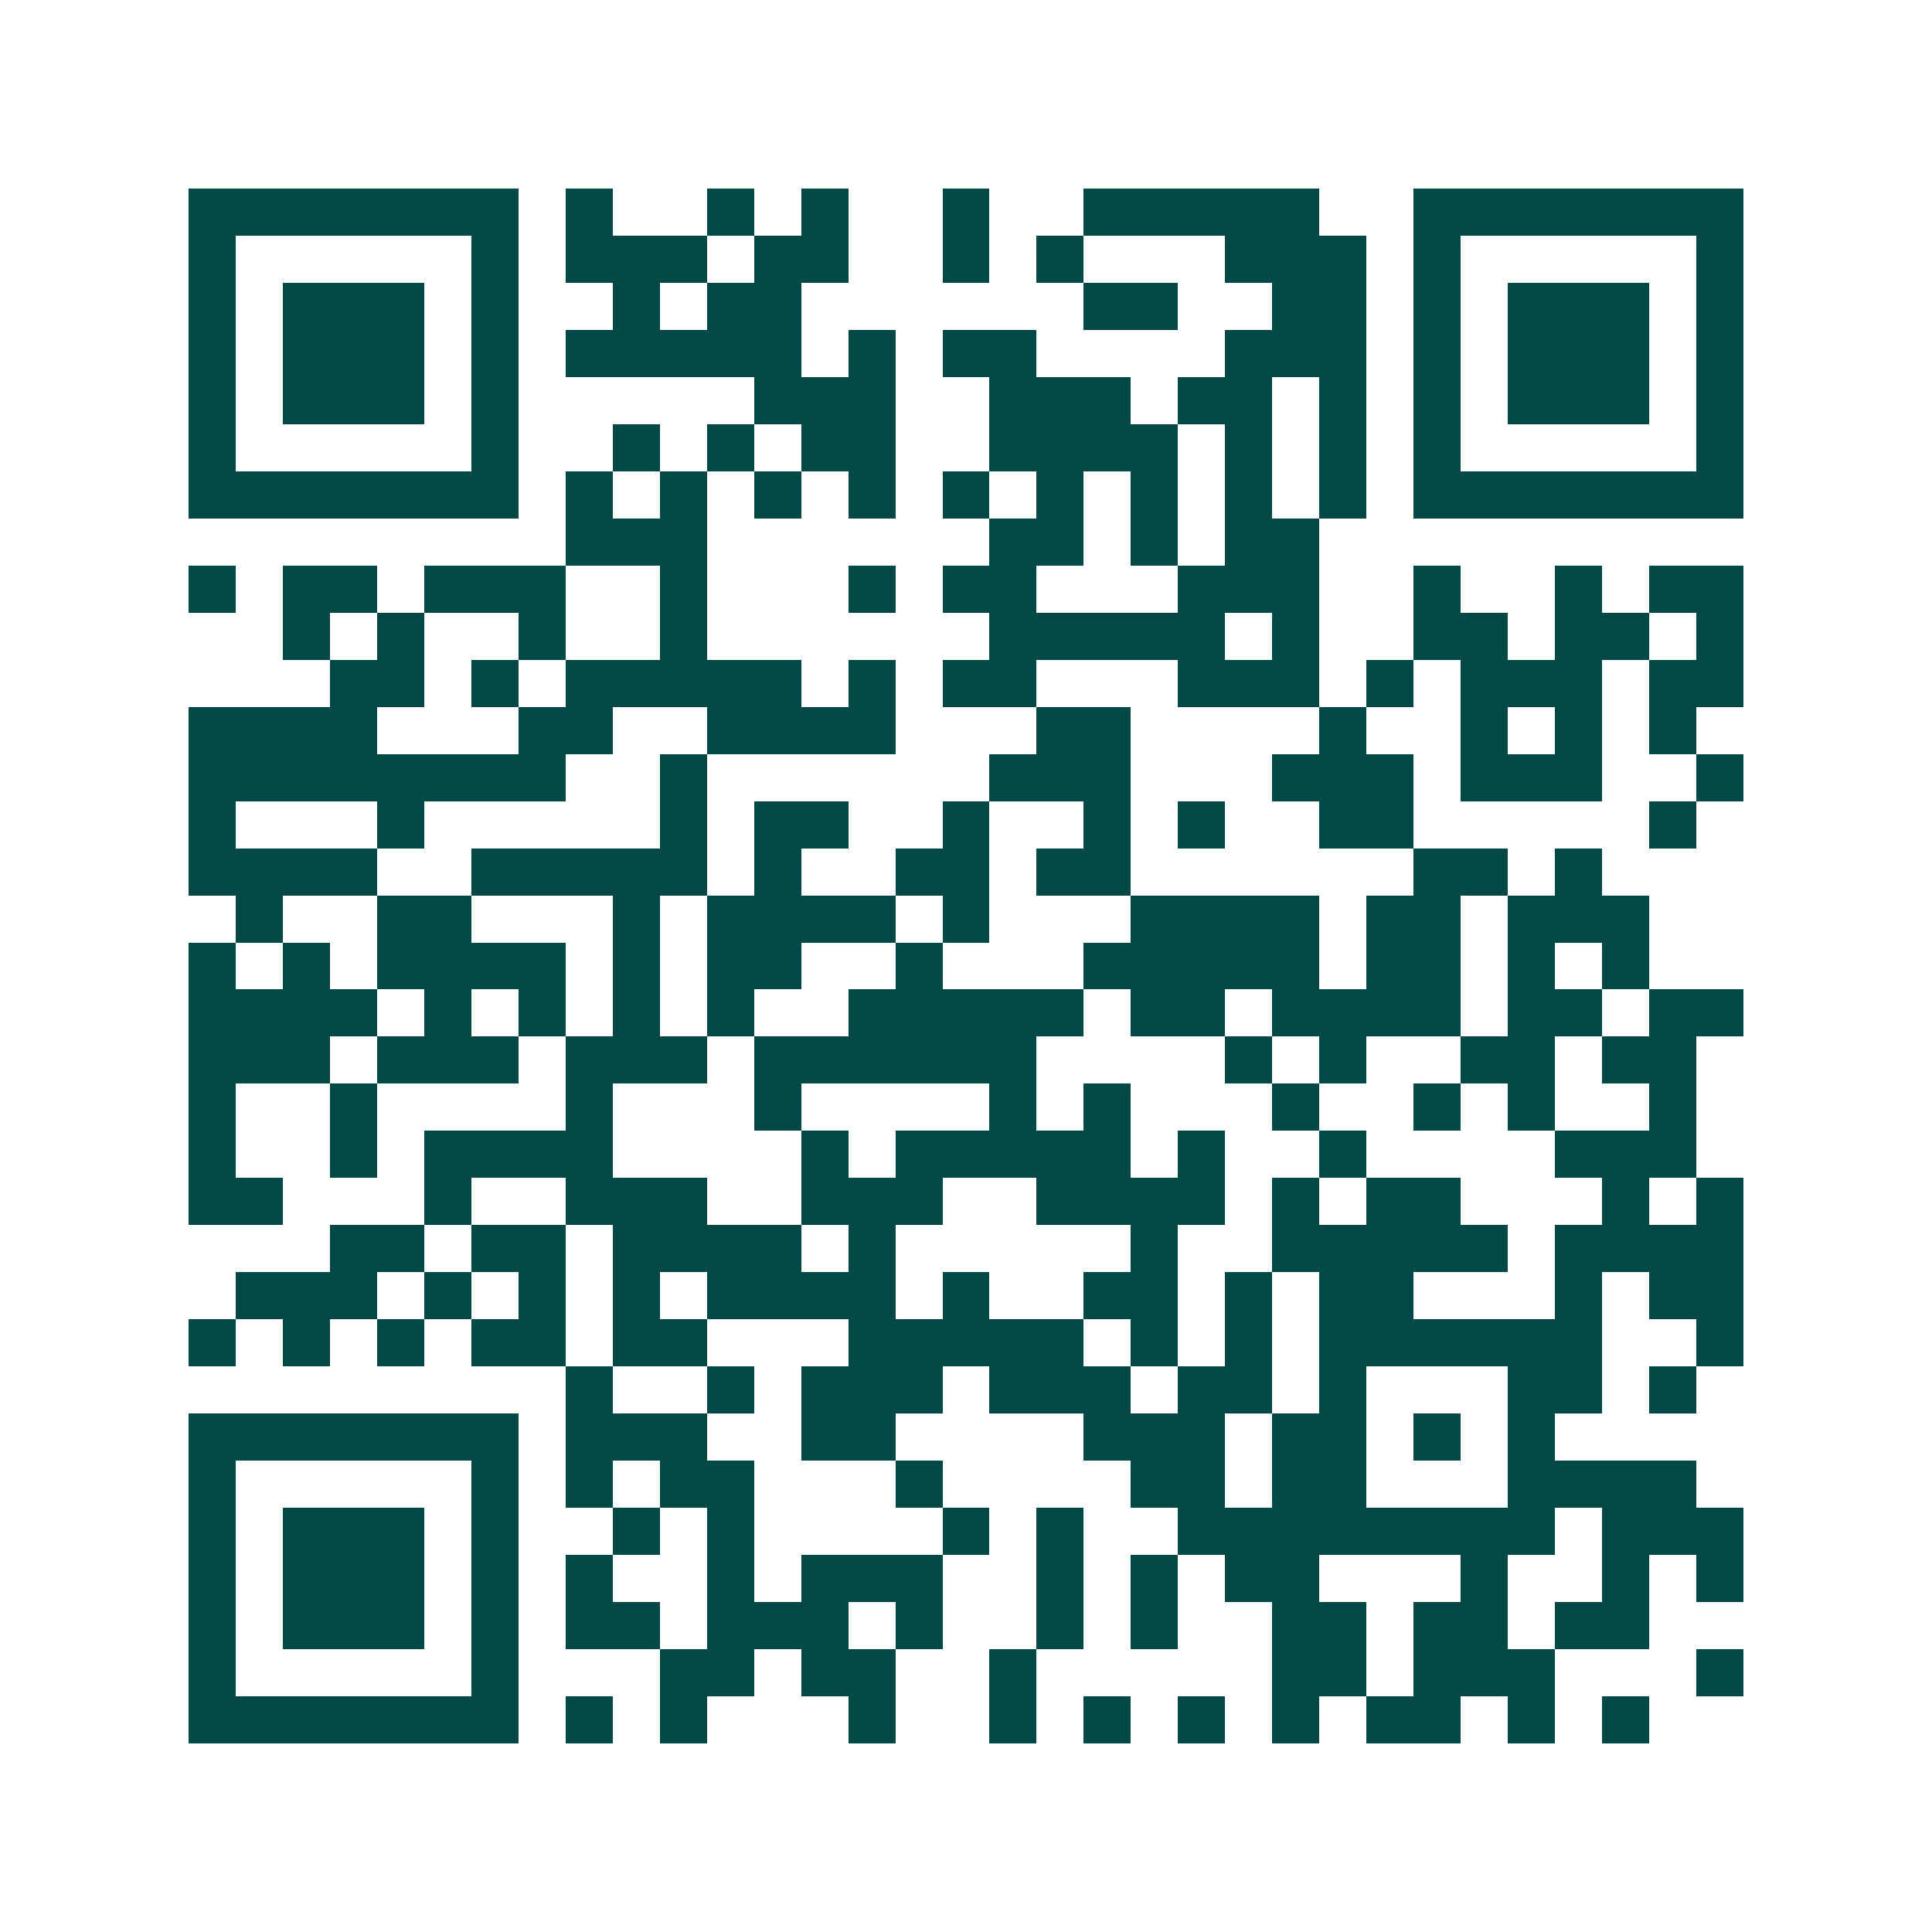 <svg xmlns="http://www.w3.org/2000/svg" width="200" height="200" viewBox="0 0 41 41" shape-rendering="crispEdges"><path fill="#ffffff" d="M0 0h41v41H0z"/><path stroke="#014847" d="M4 4.5h7m1 0h1m2 0h1m1 0h1m2 0h1m2 0h5m2 0h7M4 5.5h1m5 0h1m1 0h3m1 0h2m2 0h1m1 0h1m3 0h3m1 0h1m5 0h1M4 6.5h1m1 0h3m1 0h1m2 0h1m1 0h2m6 0h2m2 0h2m1 0h1m1 0h3m1 0h1M4 7.5h1m1 0h3m1 0h1m1 0h5m1 0h1m1 0h2m4 0h3m1 0h1m1 0h3m1 0h1M4 8.5h1m1 0h3m1 0h1m5 0h3m2 0h3m1 0h2m1 0h1m1 0h1m1 0h3m1 0h1M4 9.5h1m5 0h1m2 0h1m1 0h1m1 0h2m2 0h4m1 0h1m1 0h1m1 0h1m5 0h1M4 10.5h7m1 0h1m1 0h1m1 0h1m1 0h1m1 0h1m1 0h1m1 0h1m1 0h1m1 0h1m1 0h7M12 11.5h3m6 0h2m1 0h1m1 0h2M4 12.5h1m1 0h2m1 0h3m2 0h1m3 0h1m1 0h2m3 0h3m2 0h1m2 0h1m1 0h2M6 13.5h1m1 0h1m2 0h1m2 0h1m6 0h5m1 0h1m2 0h2m1 0h2m1 0h1M7 14.5h2m1 0h1m1 0h5m1 0h1m1 0h2m3 0h3m1 0h1m1 0h3m1 0h2M4 15.5h4m3 0h2m2 0h4m3 0h2m4 0h1m2 0h1m1 0h1m1 0h1M4 16.5h8m2 0h1m6 0h3m3 0h3m1 0h3m2 0h1M4 17.5h1m3 0h1m5 0h1m1 0h2m2 0h1m2 0h1m1 0h1m2 0h2m5 0h1M4 18.5h4m2 0h5m1 0h1m2 0h2m1 0h2m6 0h2m1 0h1M5 19.5h1m2 0h2m3 0h1m1 0h4m1 0h1m3 0h4m1 0h2m1 0h3M4 20.5h1m1 0h1m1 0h4m1 0h1m1 0h2m2 0h1m3 0h5m1 0h2m1 0h1m1 0h1M4 21.5h4m1 0h1m1 0h1m1 0h1m1 0h1m2 0h5m1 0h2m1 0h4m1 0h2m1 0h2M4 22.5h3m1 0h3m1 0h3m1 0h6m4 0h1m1 0h1m2 0h2m1 0h2M4 23.5h1m2 0h1m4 0h1m3 0h1m4 0h1m1 0h1m3 0h1m2 0h1m1 0h1m2 0h1M4 24.5h1m2 0h1m1 0h4m4 0h1m1 0h5m1 0h1m2 0h1m4 0h3M4 25.5h2m3 0h1m2 0h3m2 0h3m2 0h4m1 0h1m1 0h2m3 0h1m1 0h1M7 26.5h2m1 0h2m1 0h4m1 0h1m5 0h1m2 0h5m1 0h4M5 27.5h3m1 0h1m1 0h1m1 0h1m1 0h4m1 0h1m2 0h2m1 0h1m1 0h2m3 0h1m1 0h2M4 28.5h1m1 0h1m1 0h1m1 0h2m1 0h2m3 0h5m1 0h1m1 0h1m1 0h6m2 0h1M12 29.5h1m2 0h1m1 0h3m1 0h3m1 0h2m1 0h1m3 0h2m1 0h1M4 30.5h7m1 0h3m2 0h2m4 0h3m1 0h2m1 0h1m1 0h1M4 31.5h1m5 0h1m1 0h1m1 0h2m3 0h1m4 0h2m1 0h2m3 0h4M4 32.5h1m1 0h3m1 0h1m2 0h1m1 0h1m4 0h1m1 0h1m2 0h8m1 0h3M4 33.5h1m1 0h3m1 0h1m1 0h1m2 0h1m1 0h3m2 0h1m1 0h1m1 0h2m3 0h1m2 0h1m1 0h1M4 34.5h1m1 0h3m1 0h1m1 0h2m1 0h3m1 0h1m2 0h1m1 0h1m2 0h2m1 0h2m1 0h2M4 35.5h1m5 0h1m3 0h2m1 0h2m2 0h1m5 0h2m1 0h3m3 0h1M4 36.5h7m1 0h1m1 0h1m3 0h1m2 0h1m1 0h1m1 0h1m1 0h1m1 0h2m1 0h1m1 0h1"/></svg>
